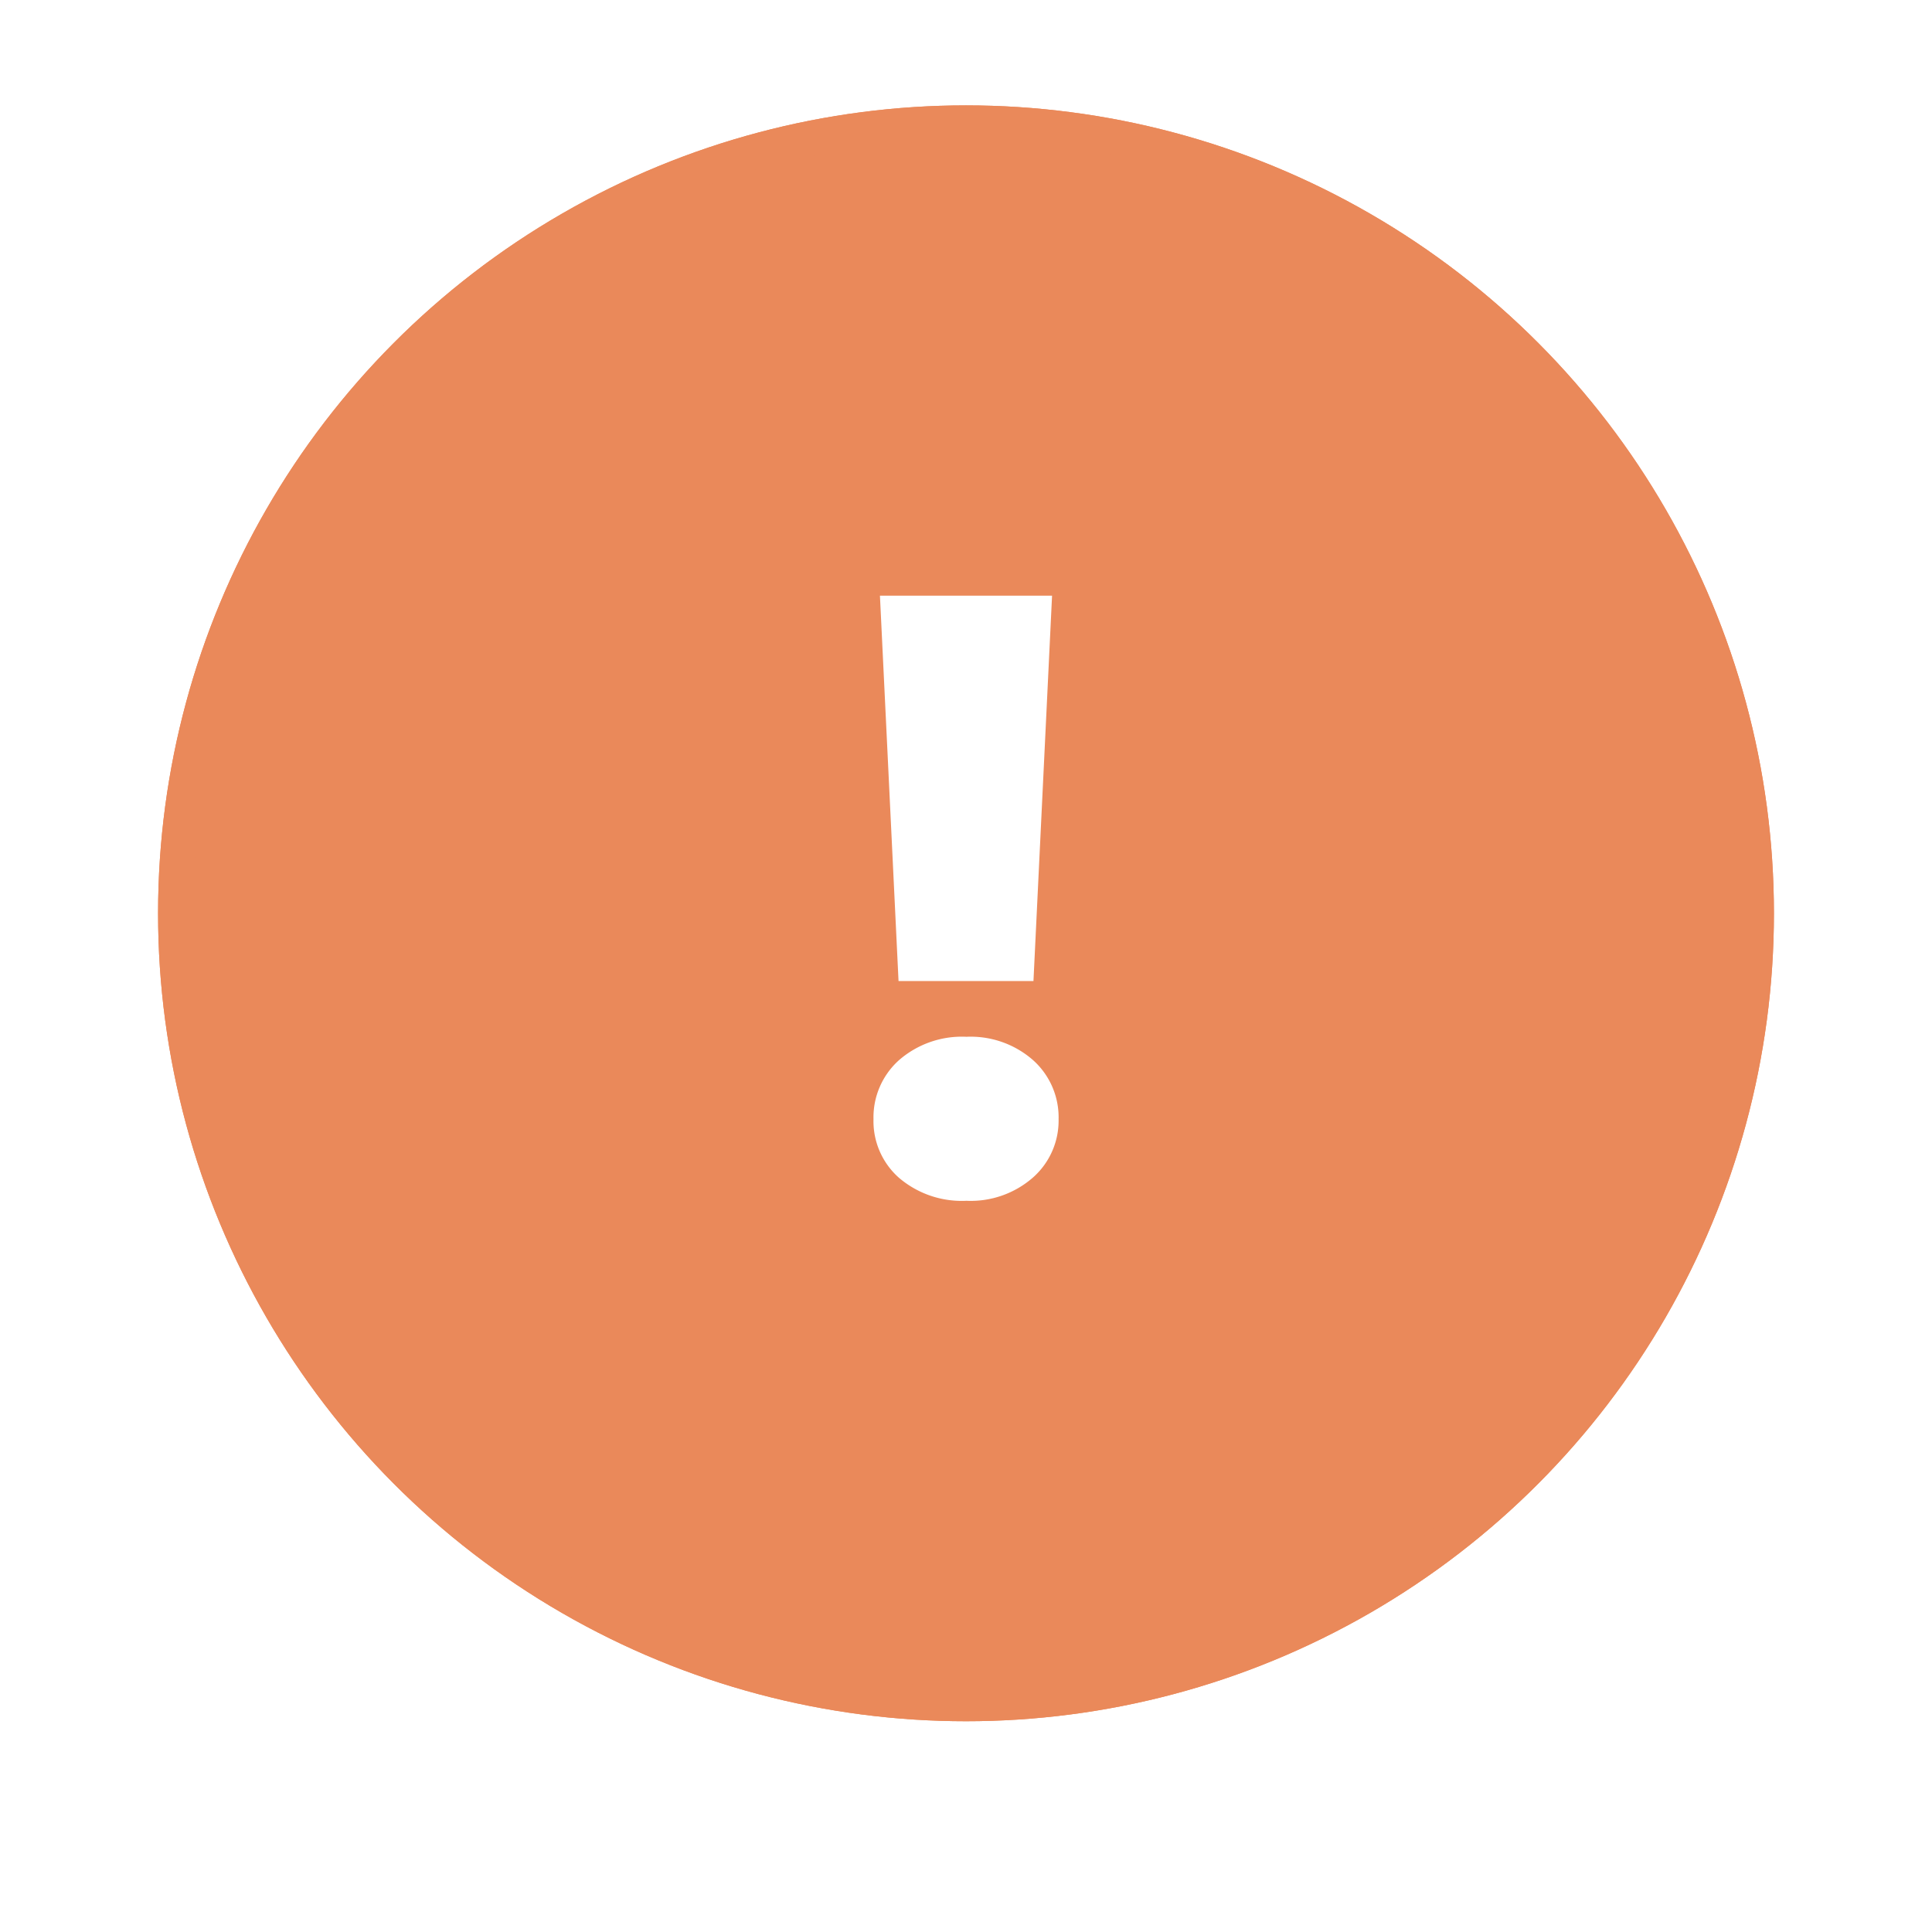 <svg xmlns="http://www.w3.org/2000/svg" xmlns:xlink="http://www.w3.org/1999/xlink" width="110" height="110" viewBox="0 0 110 110"><defs><filter id="Ellipse_1" x="0" y="0" width="110" height="110" filterUnits="userSpaceOnUse"><feGaussianBlur stdDeviation="3"></feGaussianBlur></filter></defs><g id="Gruppe_285" data-name="Gruppe 285" transform="translate(-309 -1393)"><g transform="matrix(1, 0, 0, 1, 309, 1393)" filter="url(#Ellipse_1)"><g id="Ellipse_1-2" data-name="Ellipse 1" transform="translate(9 6)" fill="#ea895a" stroke="#ea895a" stroke-width="2"><circle cx="46" cy="46" r="46" stroke="none"></circle><circle cx="46" cy="46" r="45" fill="none"></circle></g></g><path id="Pfad_571" data-name="Pfad 571" d="M50.9,13.914,49.841,35.856H42.159L41.1,13.914ZM46.023,48.368a5.506,5.506,0,0,1-3.841-1.311,4.3,4.3,0,0,1-1.449-3.335,4.37,4.37,0,0,1,1.449-3.358,5.448,5.448,0,0,1,3.841-1.334,5.382,5.382,0,0,1,3.8,1.334,4.37,4.37,0,0,1,1.449,3.358,4.319,4.319,0,0,1-1.449,3.312A5.382,5.382,0,0,1,46.023,48.368Z" transform="translate(318 1413)" fill="#fff"></path></g></svg>